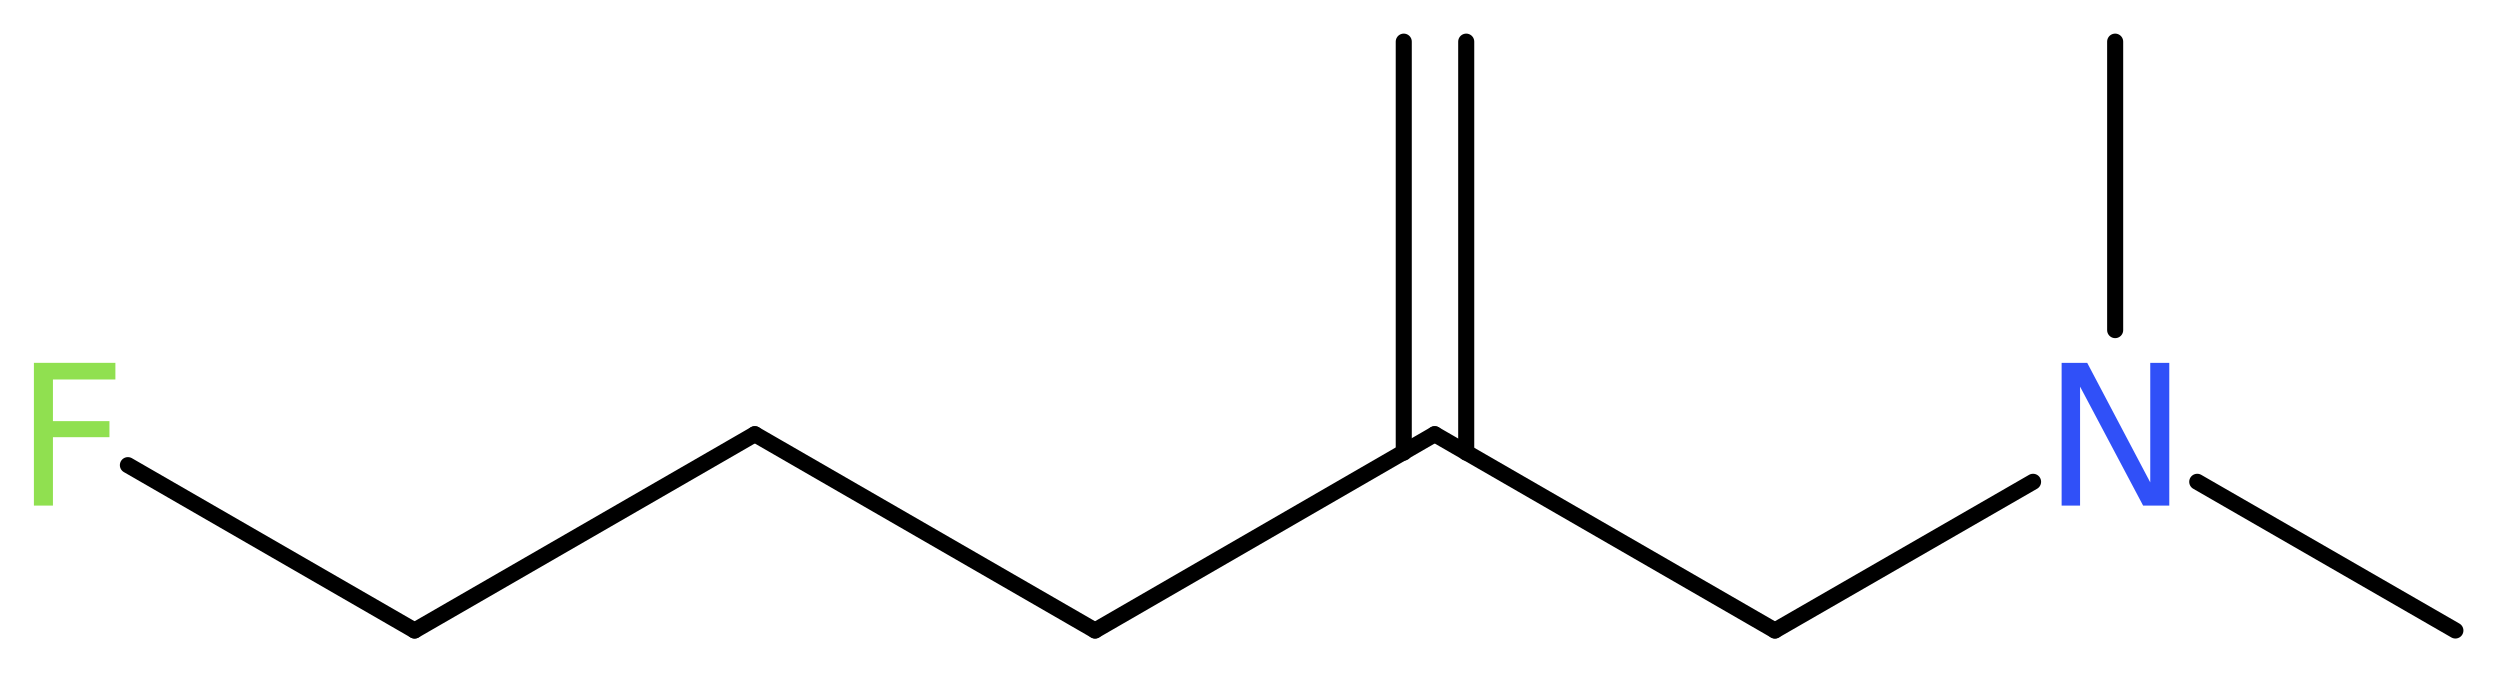 <?xml version='1.0' encoding='UTF-8'?>
<!DOCTYPE svg PUBLIC "-//W3C//DTD SVG 1.1//EN" "http://www.w3.org/Graphics/SVG/1.1/DTD/svg11.dtd">
<svg version='1.2' xmlns='http://www.w3.org/2000/svg' xmlns:xlink='http://www.w3.org/1999/xlink' width='42.03mm' height='11.35mm' viewBox='0 0 42.03 11.35'>
  <desc>Generated by the Chemistry Development Kit (http://github.com/cdk)</desc>
  <g stroke-linecap='round' stroke-linejoin='round' stroke='#000000' stroke-width='.27' fill='#90E050'>
    <rect x='.0' y='.0' width='43.0' height='12.0' fill='#FFFFFF' stroke='none'/>
    <g id='mol1' class='mol'>
      <g id='mol1bnd1' class='bond'>
        <line x1='24.65' y1='.7' x2='24.65' y2='7.61'/>
        <line x1='23.6' y1='.7' x2='23.6' y2='7.61'/>
      </g>
      <line id='mol1bnd2' class='bond' x1='24.12' y1='7.3' x2='18.41' y2='10.6'/>
      <line id='mol1bnd3' class='bond' x1='18.41' y1='10.6' x2='12.69' y2='7.3'/>
      <line id='mol1bnd4' class='bond' x1='12.69' y1='7.3' x2='6.97' y2='10.6'/>
      <line id='mol1bnd5' class='bond' x1='6.97' y1='10.6' x2='2.15' y2='7.82'/>
      <line id='mol1bnd6' class='bond' x1='24.12' y1='7.3' x2='29.84' y2='10.6'/>
      <line id='mol1bnd7' class='bond' x1='29.84' y1='10.6' x2='34.18' y2='8.1'/>
      <line id='mol1bnd8' class='bond' x1='36.94' y1='8.1' x2='41.28' y2='10.6'/>
      <line id='mol1bnd9' class='bond' x1='35.56' y1='5.55' x2='35.56' y2='.7'/>
      <path id='mol1atm6' class='atom' d='M.56 6.1h1.38v.28h-1.05v.7h.95v.27h-.95v1.15h-.32v-2.4z' stroke='none'/>
      <path id='mol1atm8' class='atom' d='M34.66 6.1h.43l1.06 2.01v-2.01h.32v2.4h-.44l-1.06 -2.0v2.0h-.31v-2.4z' stroke='none' fill='#3050F8'/>
    </g>
  </g>
</svg>
